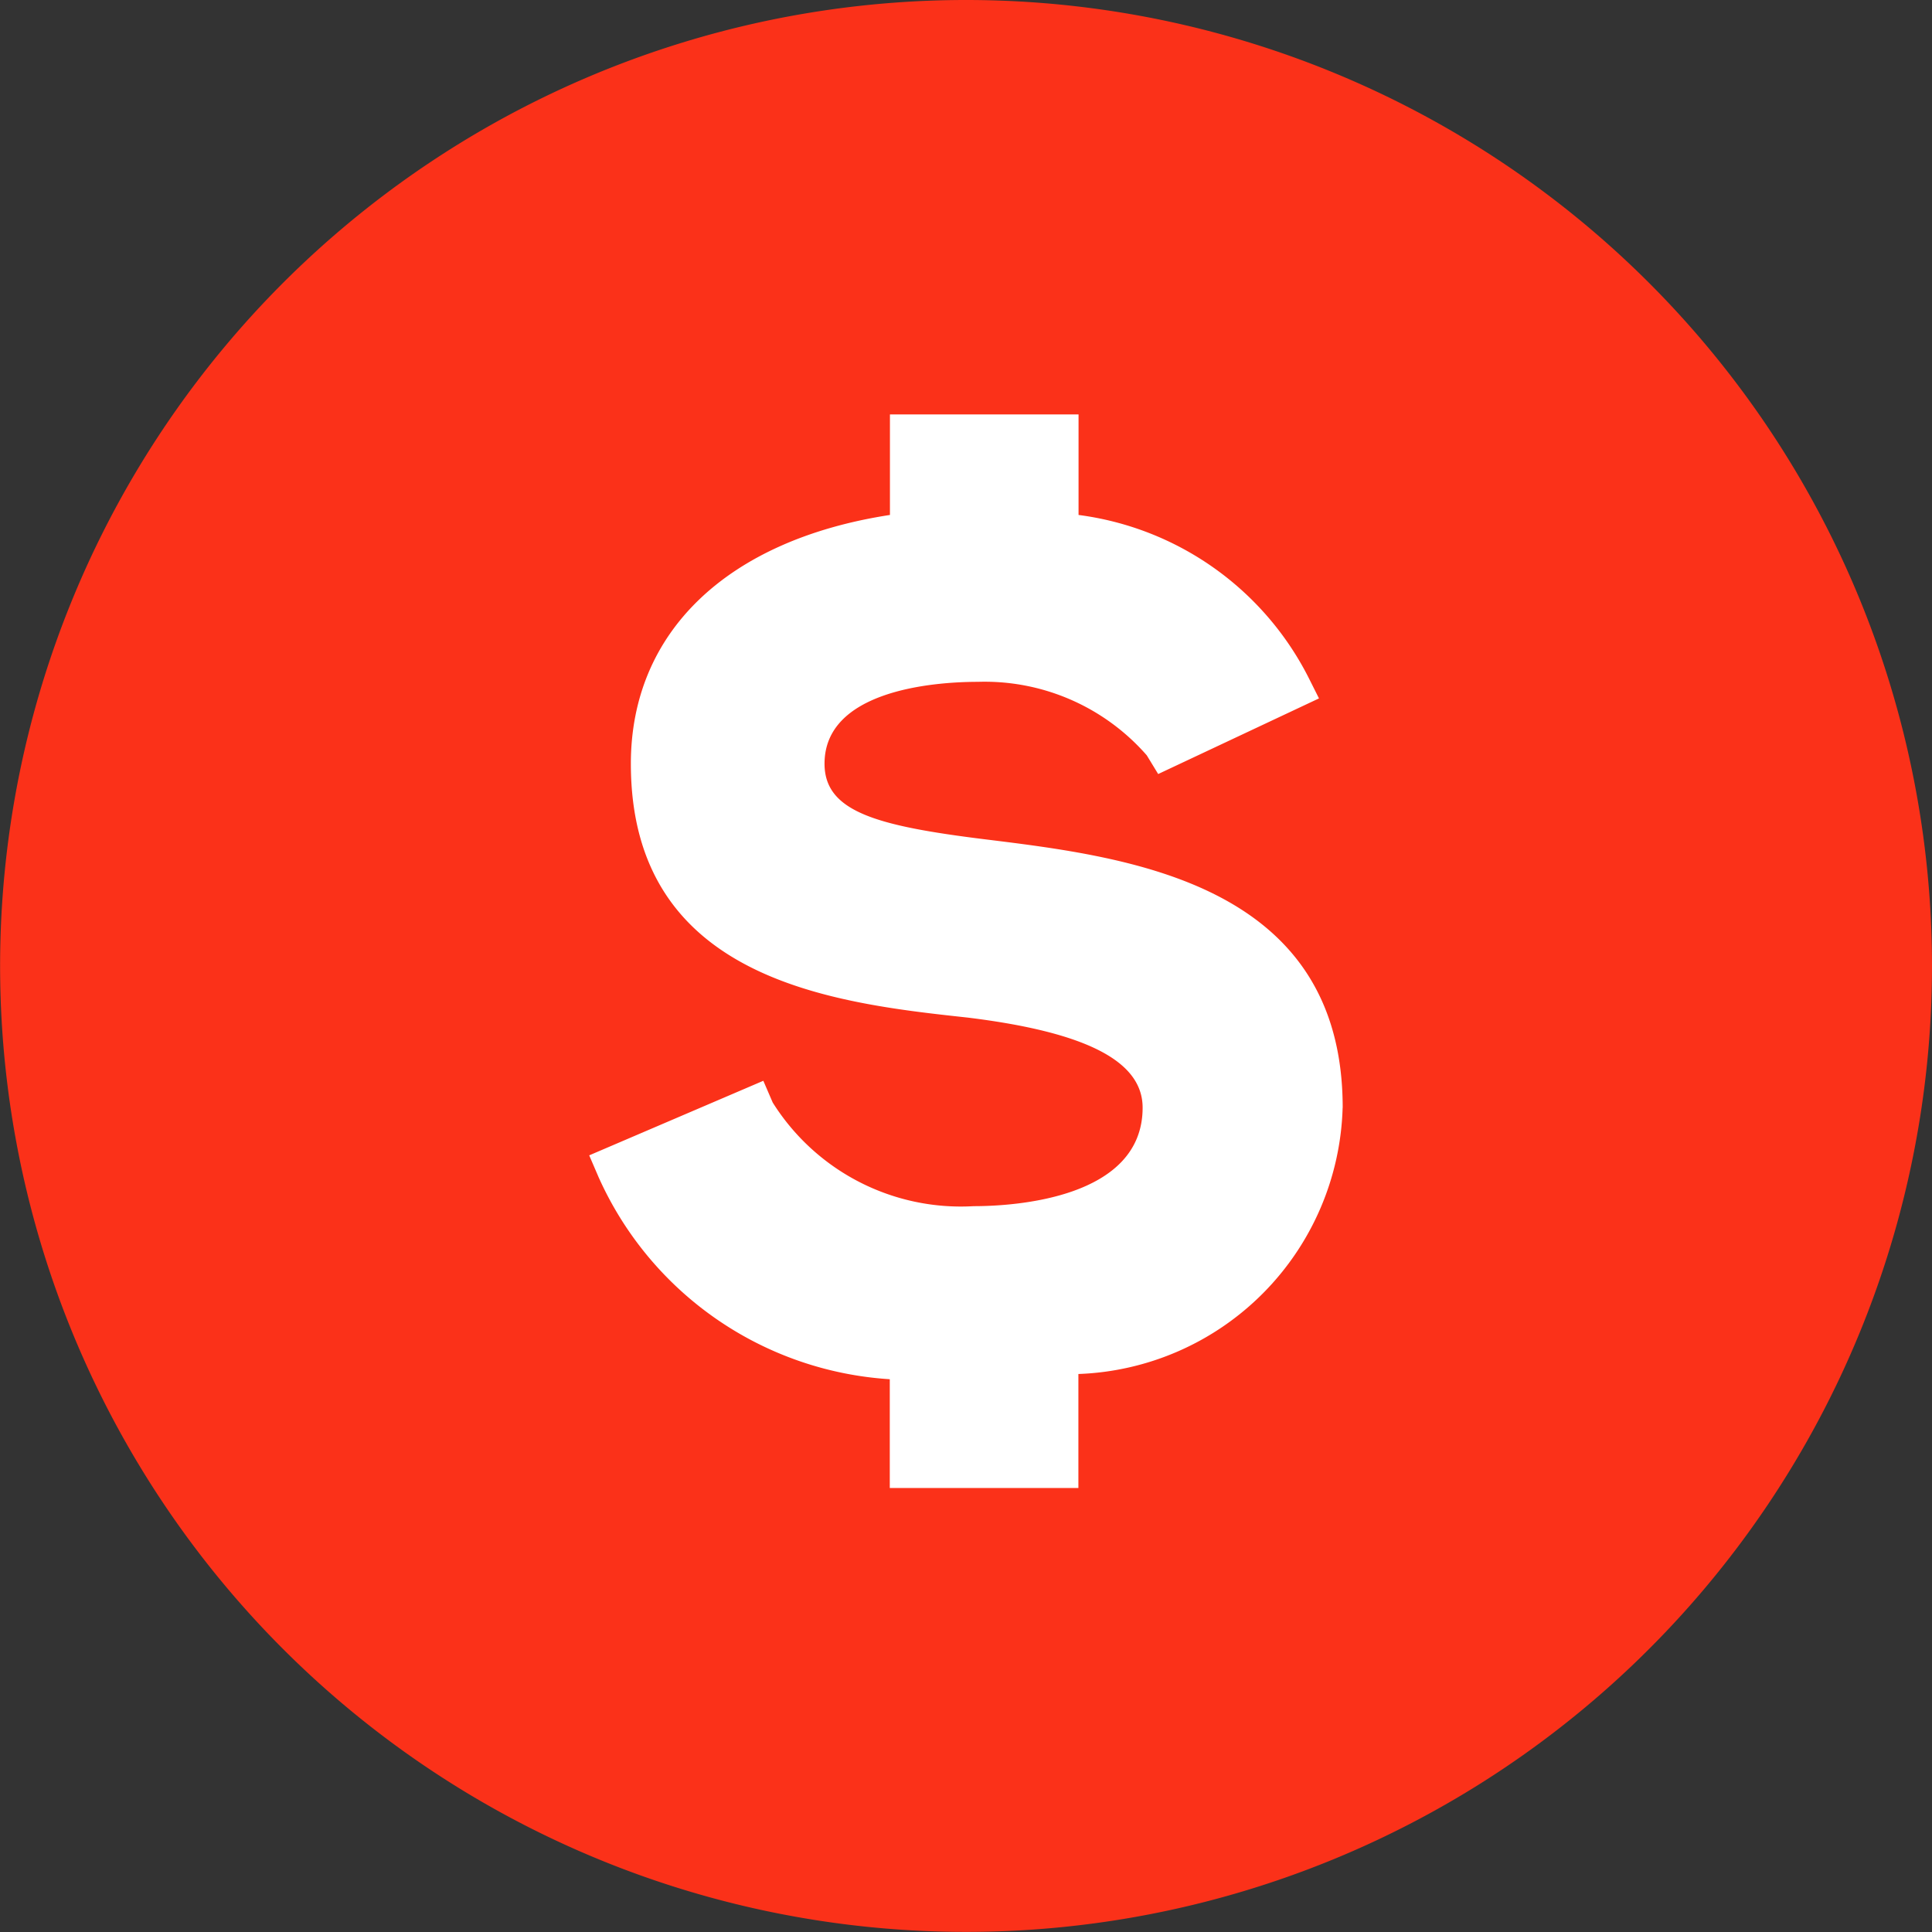 <svg xmlns="http://www.w3.org/2000/svg" xmlns:xlink="http://www.w3.org/1999/xlink" id="Group_24364" data-name="Group 24364" width="36.272" height="36.272" viewBox="0 0 36.272 36.272"><rect x="0" y="0" width="36.272" height="36.272" fill="#333333" stroke="none"/><defs><clipPath id="clip-path"><rect id="Rectangle_20419" data-name="Rectangle 20419" width="36.272" height="36.272" fill="none"></rect></clipPath><clipPath id="clip-path-2"><rect id="Rectangle_20420" data-name="Rectangle 20420" width="14.145" height="20.156" fill="none"></rect></clipPath></defs><g id="Group_24365" data-name="Group 24365" transform="translate(0 0)"><g id="Group_24364-2" data-name="Group 24364" clip-path="url(#clip-path)"><path id="Path_8270" data-name="Path 8270" d="M36.272,18.136A18.135,18.135,0,1,1,18.135,0,18.135,18.135,0,0,1,36.272,18.136Z" transform="translate(0 0)" fill="#fb3119"></path><path id="Path_8271" data-name="Path 8271" d="M26.756,22.193a5.151,5.151,0,0,1-4.963,5v2.136h-3.54V27.3a6.514,6.514,0,0,1-5.477-3.809l-.176-.4L15.879,21.7l.169.411a4.166,4.166,0,0,0,3.768,1.931c.753,0,3.187-.138,3.187-1.843,0-.872-1.076-1.418-3.3-1.683-2.512-.282-6.32-.71-6.32-4.777,0-2.458,1.812-4.195,4.87-4.673V9.181H21.8v1.887a5.619,5.619,0,0,1,4.313,3.05l.2.4-3.023,1.4-.206-.334a4.038,4.038,0,0,0-3.17-1.383c-.872,0-2.887.162-2.887,1.537,0,.9.973,1.171,3.023,1.411,2.675.333,6.716.829,6.716,5.041" transform="translate(-1.54 -1.122)" fill="#fb3119"></path></g></g><g id="Group_24367" data-name="Group 24367" transform="translate(11.063 7.781)"><g id="Group_24366" data-name="Group 24366" clip-path="url(#clip-path-2)"><path id="Path_8272" data-name="Path 8272" d="M26.748,21.88a5.149,5.149,0,0,1-4.961,5v2.14H18.246V26.978a6.433,6.433,0,0,1-5.467-3.794l-.176-.409,3.269-1.4.176.408a4.171,4.171,0,0,0,3.774,1.946c.739,0,3.171-.136,3.171-1.849,0-.878-1.07-1.42-3.288-1.692-2.51-.272-6.32-.7-6.32-4.766,0-2.471,1.809-4.2,4.864-4.67V8.865h3.541v1.887a5.661,5.661,0,0,1,4.319,3.055l.195.389-3.019,1.42-.214-.351a4.041,4.041,0,0,0-3.171-1.38c-.878,0-2.879.176-2.879,1.537,0,.9.973,1.167,3.016,1.42,2.685.331,6.712.817,6.712,5.039" transform="translate(-12.604 -8.865)" fill="#fff"></path></g></g></svg>
